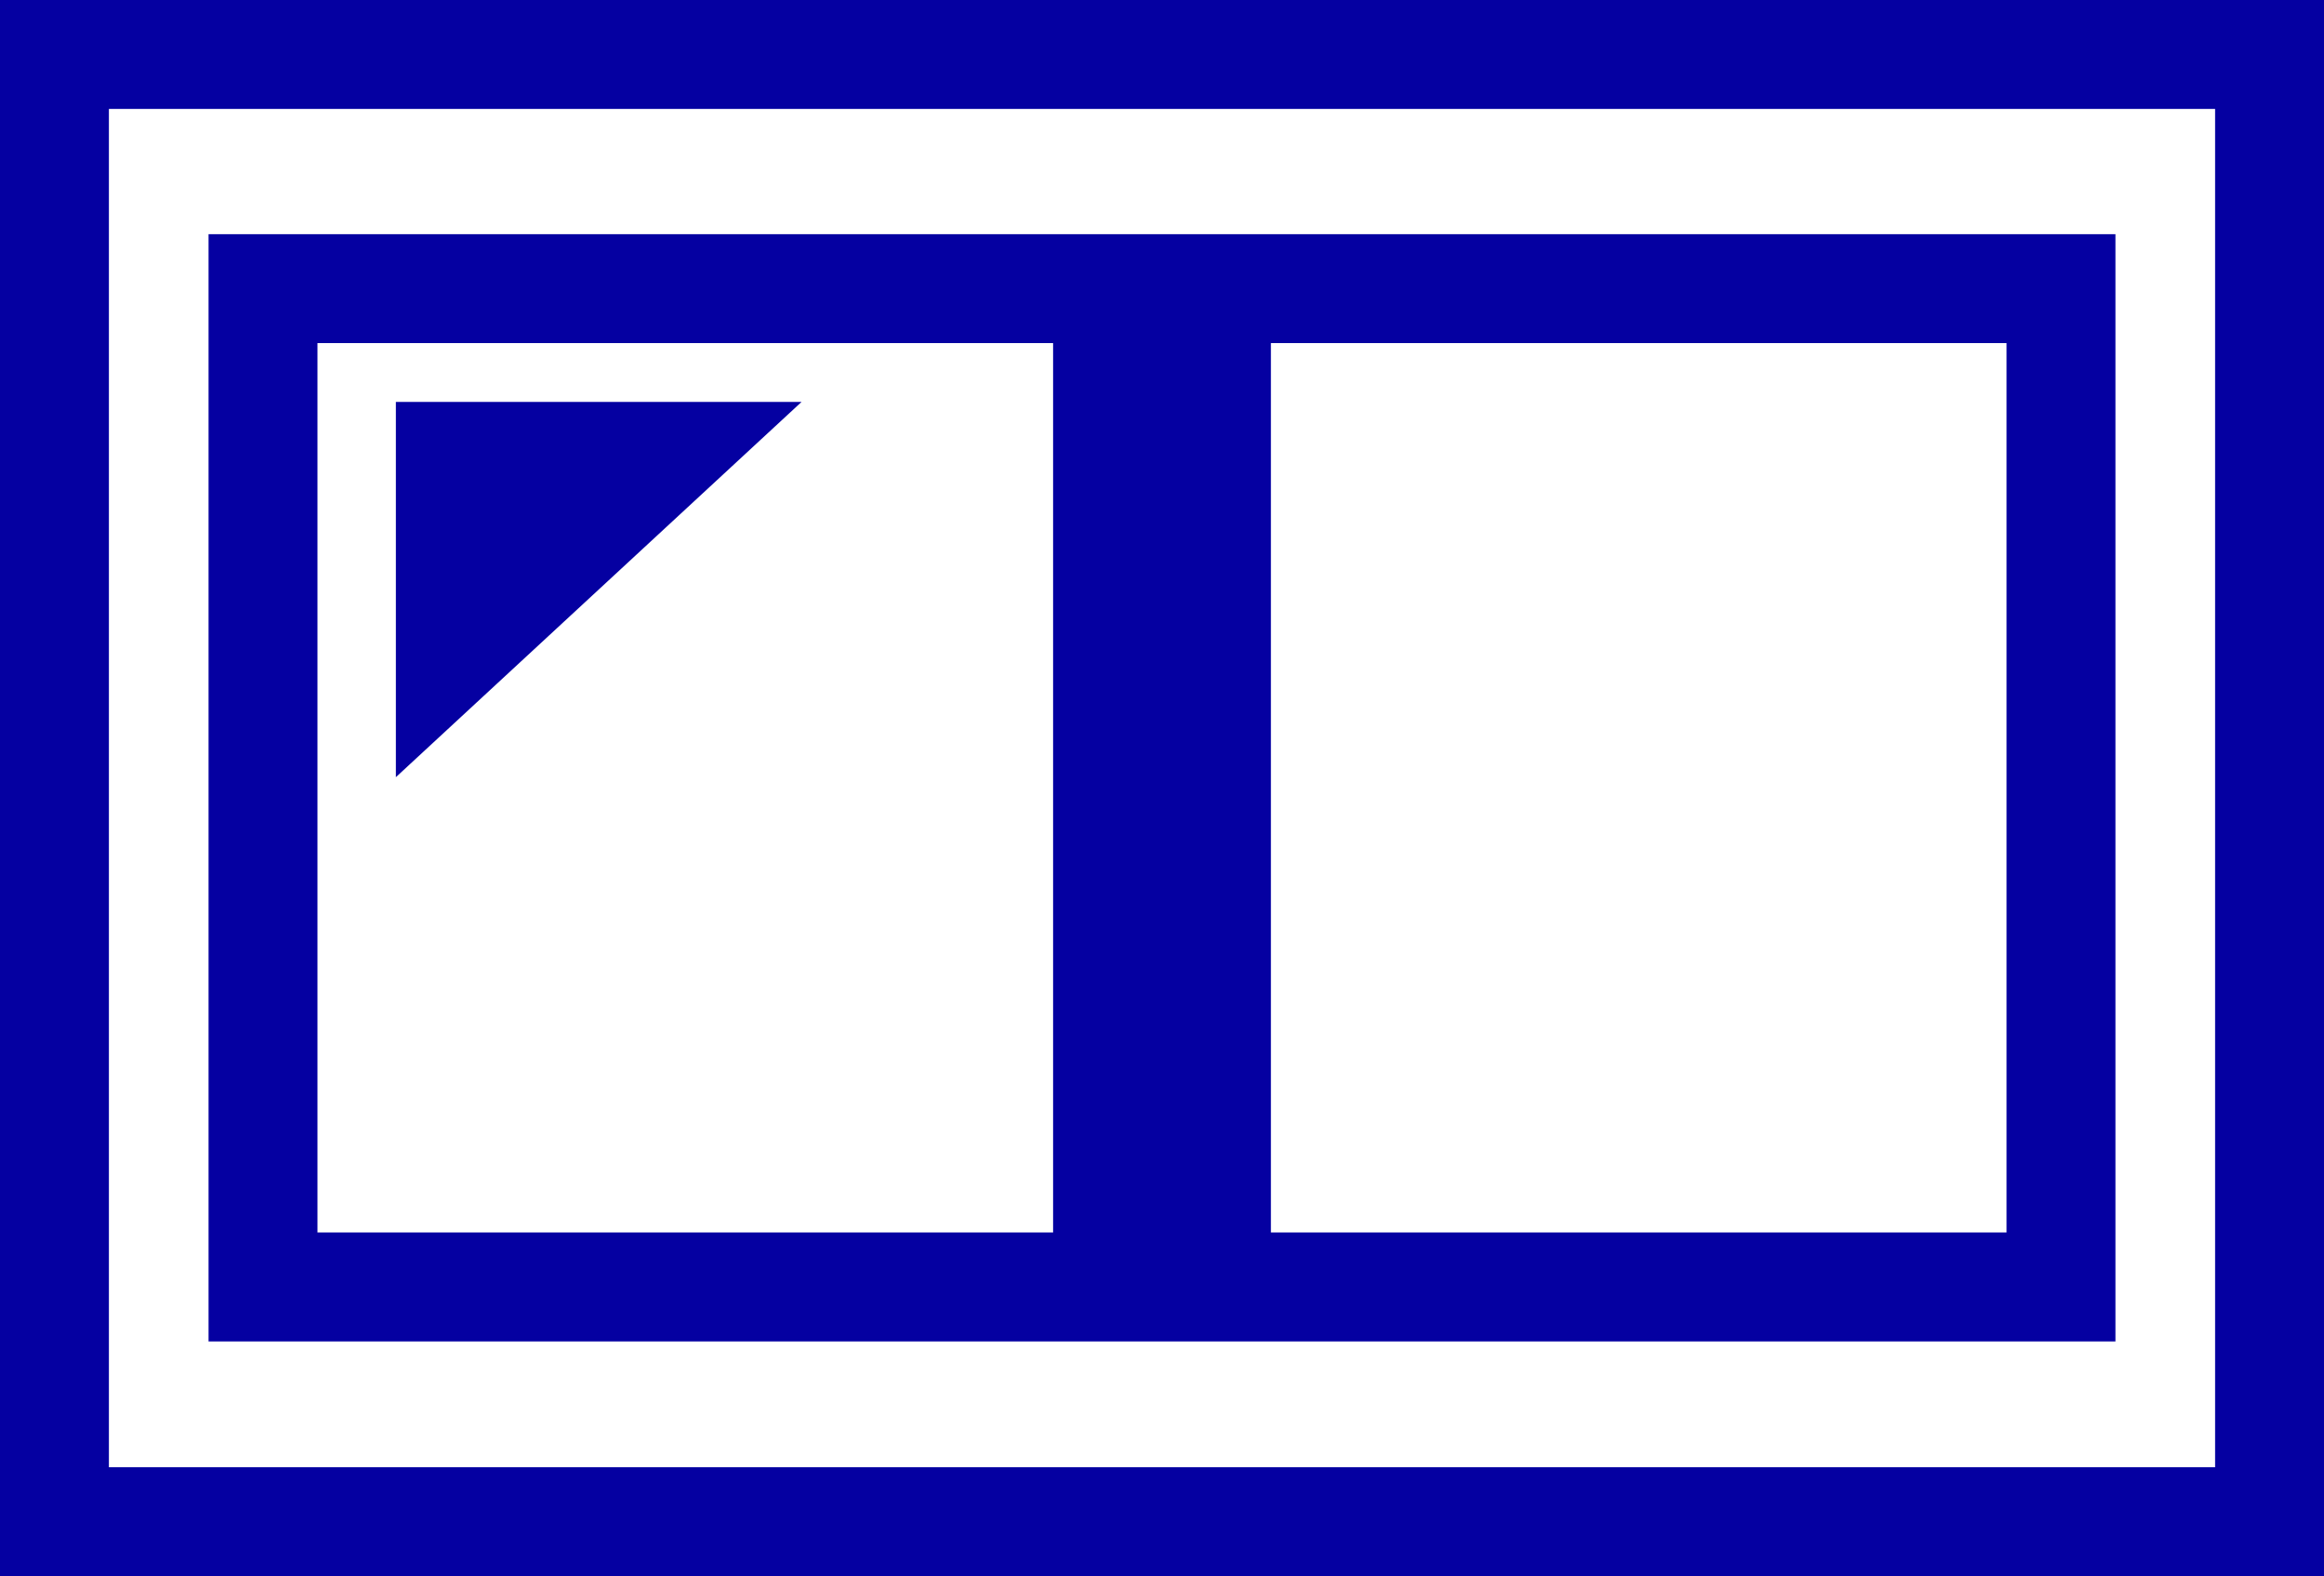 <?xml version="1.0" encoding="UTF-8"?><svg id="Capa_2" xmlns="http://www.w3.org/2000/svg" viewBox="0 0 42.68 28.94"><defs><style>.cls-1{fill:#0500a1;stroke-width:0px;}</style></defs><g id="Capa_2-2"><path class="cls-1" d="m0,0v28.94h42.68V0H0Zm40.68,26.94H2V2h38.68v24.94Z"/><polygon class="cls-1" points="7.27 7.38 7.27 14.27 14.72 7.38 7.27 7.38"/><path class="cls-1" d="m19.34,24.63h4s15.51,0,15.51,0V4.3H3.83v20.33h15.51ZM36.85,6.3v16.33h-13.51V6.3h13.51ZM5.83,22.63V6.3h13.51v16.33H5.83Z"/></g></svg>